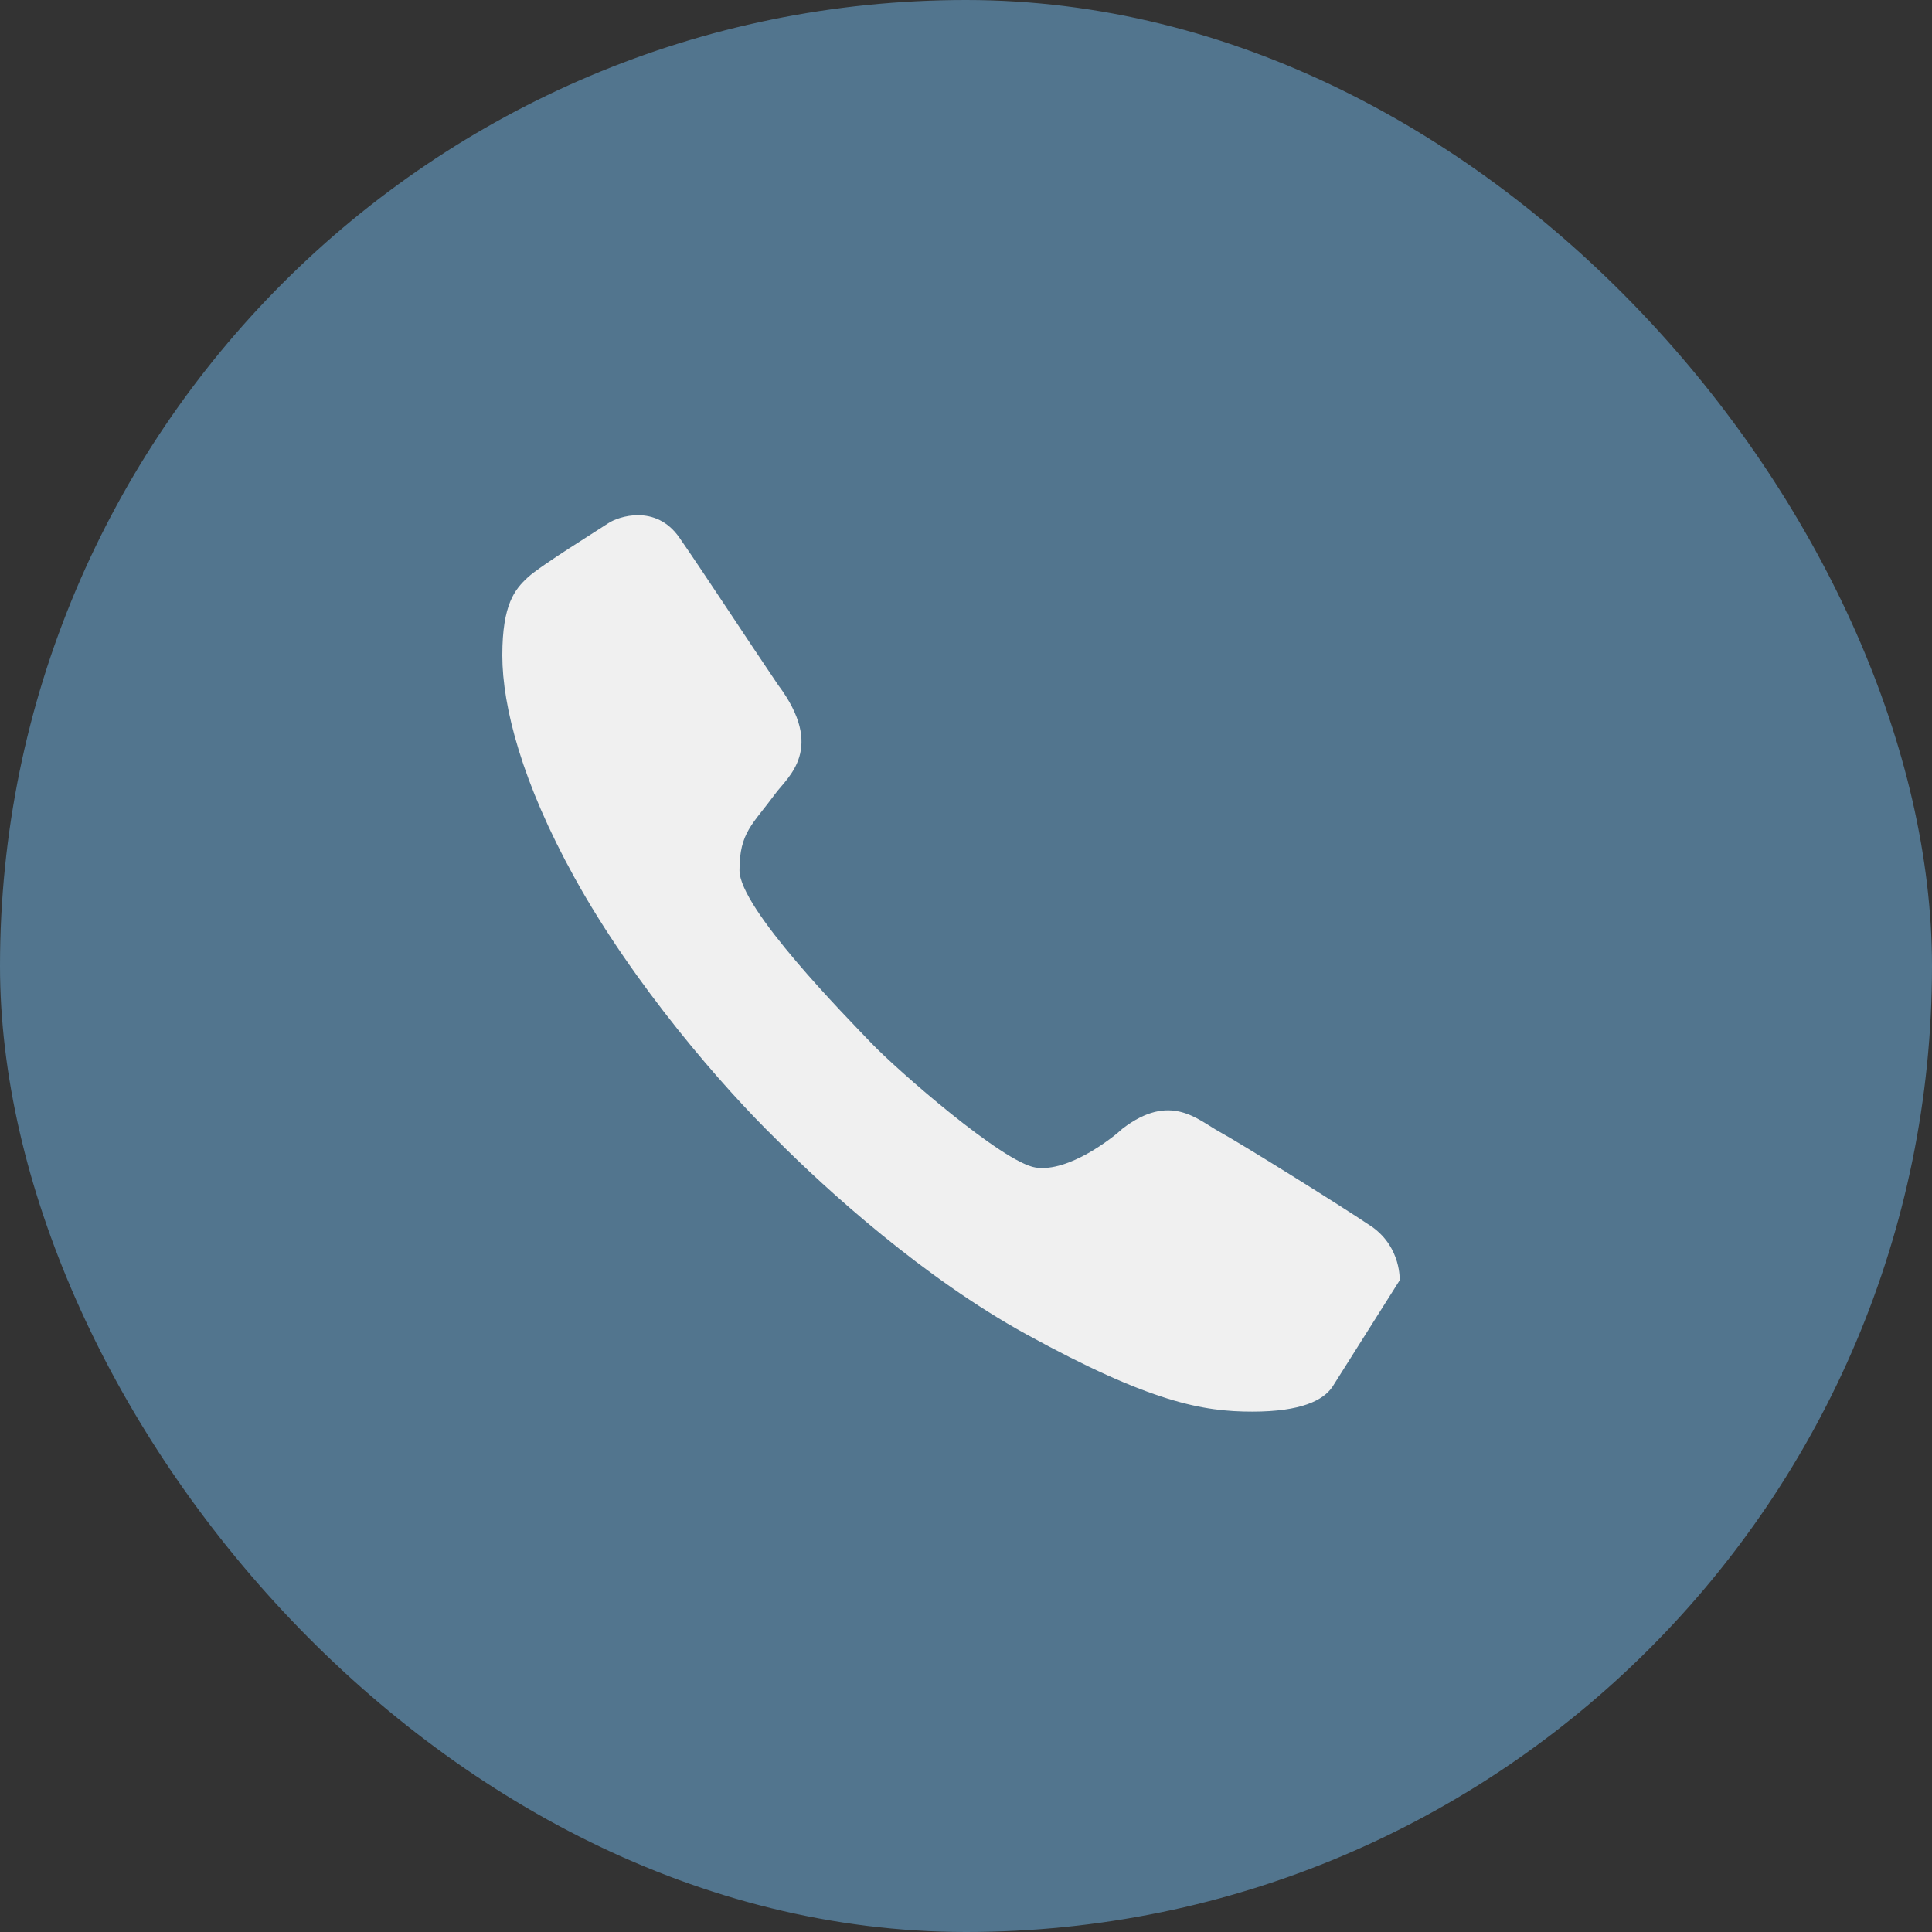 <svg width="50" height="50" viewBox="0 0 50 50" fill="none" xmlns="http://www.w3.org/2000/svg">
    <rect x="0" y="0" width="50" height="50" fill="#333333" stroke="none"/>
    <rect width="50" height="50" rx="25" fill="#52758E"/>
    <path fill-rule="evenodd" clip-rule="evenodd" d="M14.863 22.703C13.514 20.261 13 18.292 13 16.962C13 15.632 13.327 15.251 13.659 14.943C13.991 14.635 15.487 13.713 15.742 13.541C15.997 13.369 16.971 13.035 17.581 13.912C18.191 14.789 19.34 16.55 20.133 17.72C21.376 19.377 20.386 20.104 20.066 20.54C19.477 21.342 19.138 21.54 19.138 22.525C19.138 23.51 21.894 26.309 22.553 26.998C23.207 27.683 25.953 30.087 26.803 30.216C27.66 30.345 28.807 29.439 29.051 29.209C30.292 28.258 30.992 28.979 31.564 29.293C32.135 29.606 34.717 31.214 35.517 31.756C36.27 32.297 36.223 33.135 36.223 33.135C36.223 33.135 34.67 35.597 34.482 35.893C34.247 36.237 33.682 36.533 32.411 36.533C31.14 36.533 29.782 36.301 26.555 34.528C23.915 33.078 21.398 30.806 20.08 29.476C18.715 28.146 16.403 25.493 14.863 22.703Z" fill="#F0F0F0"/>
</svg>
